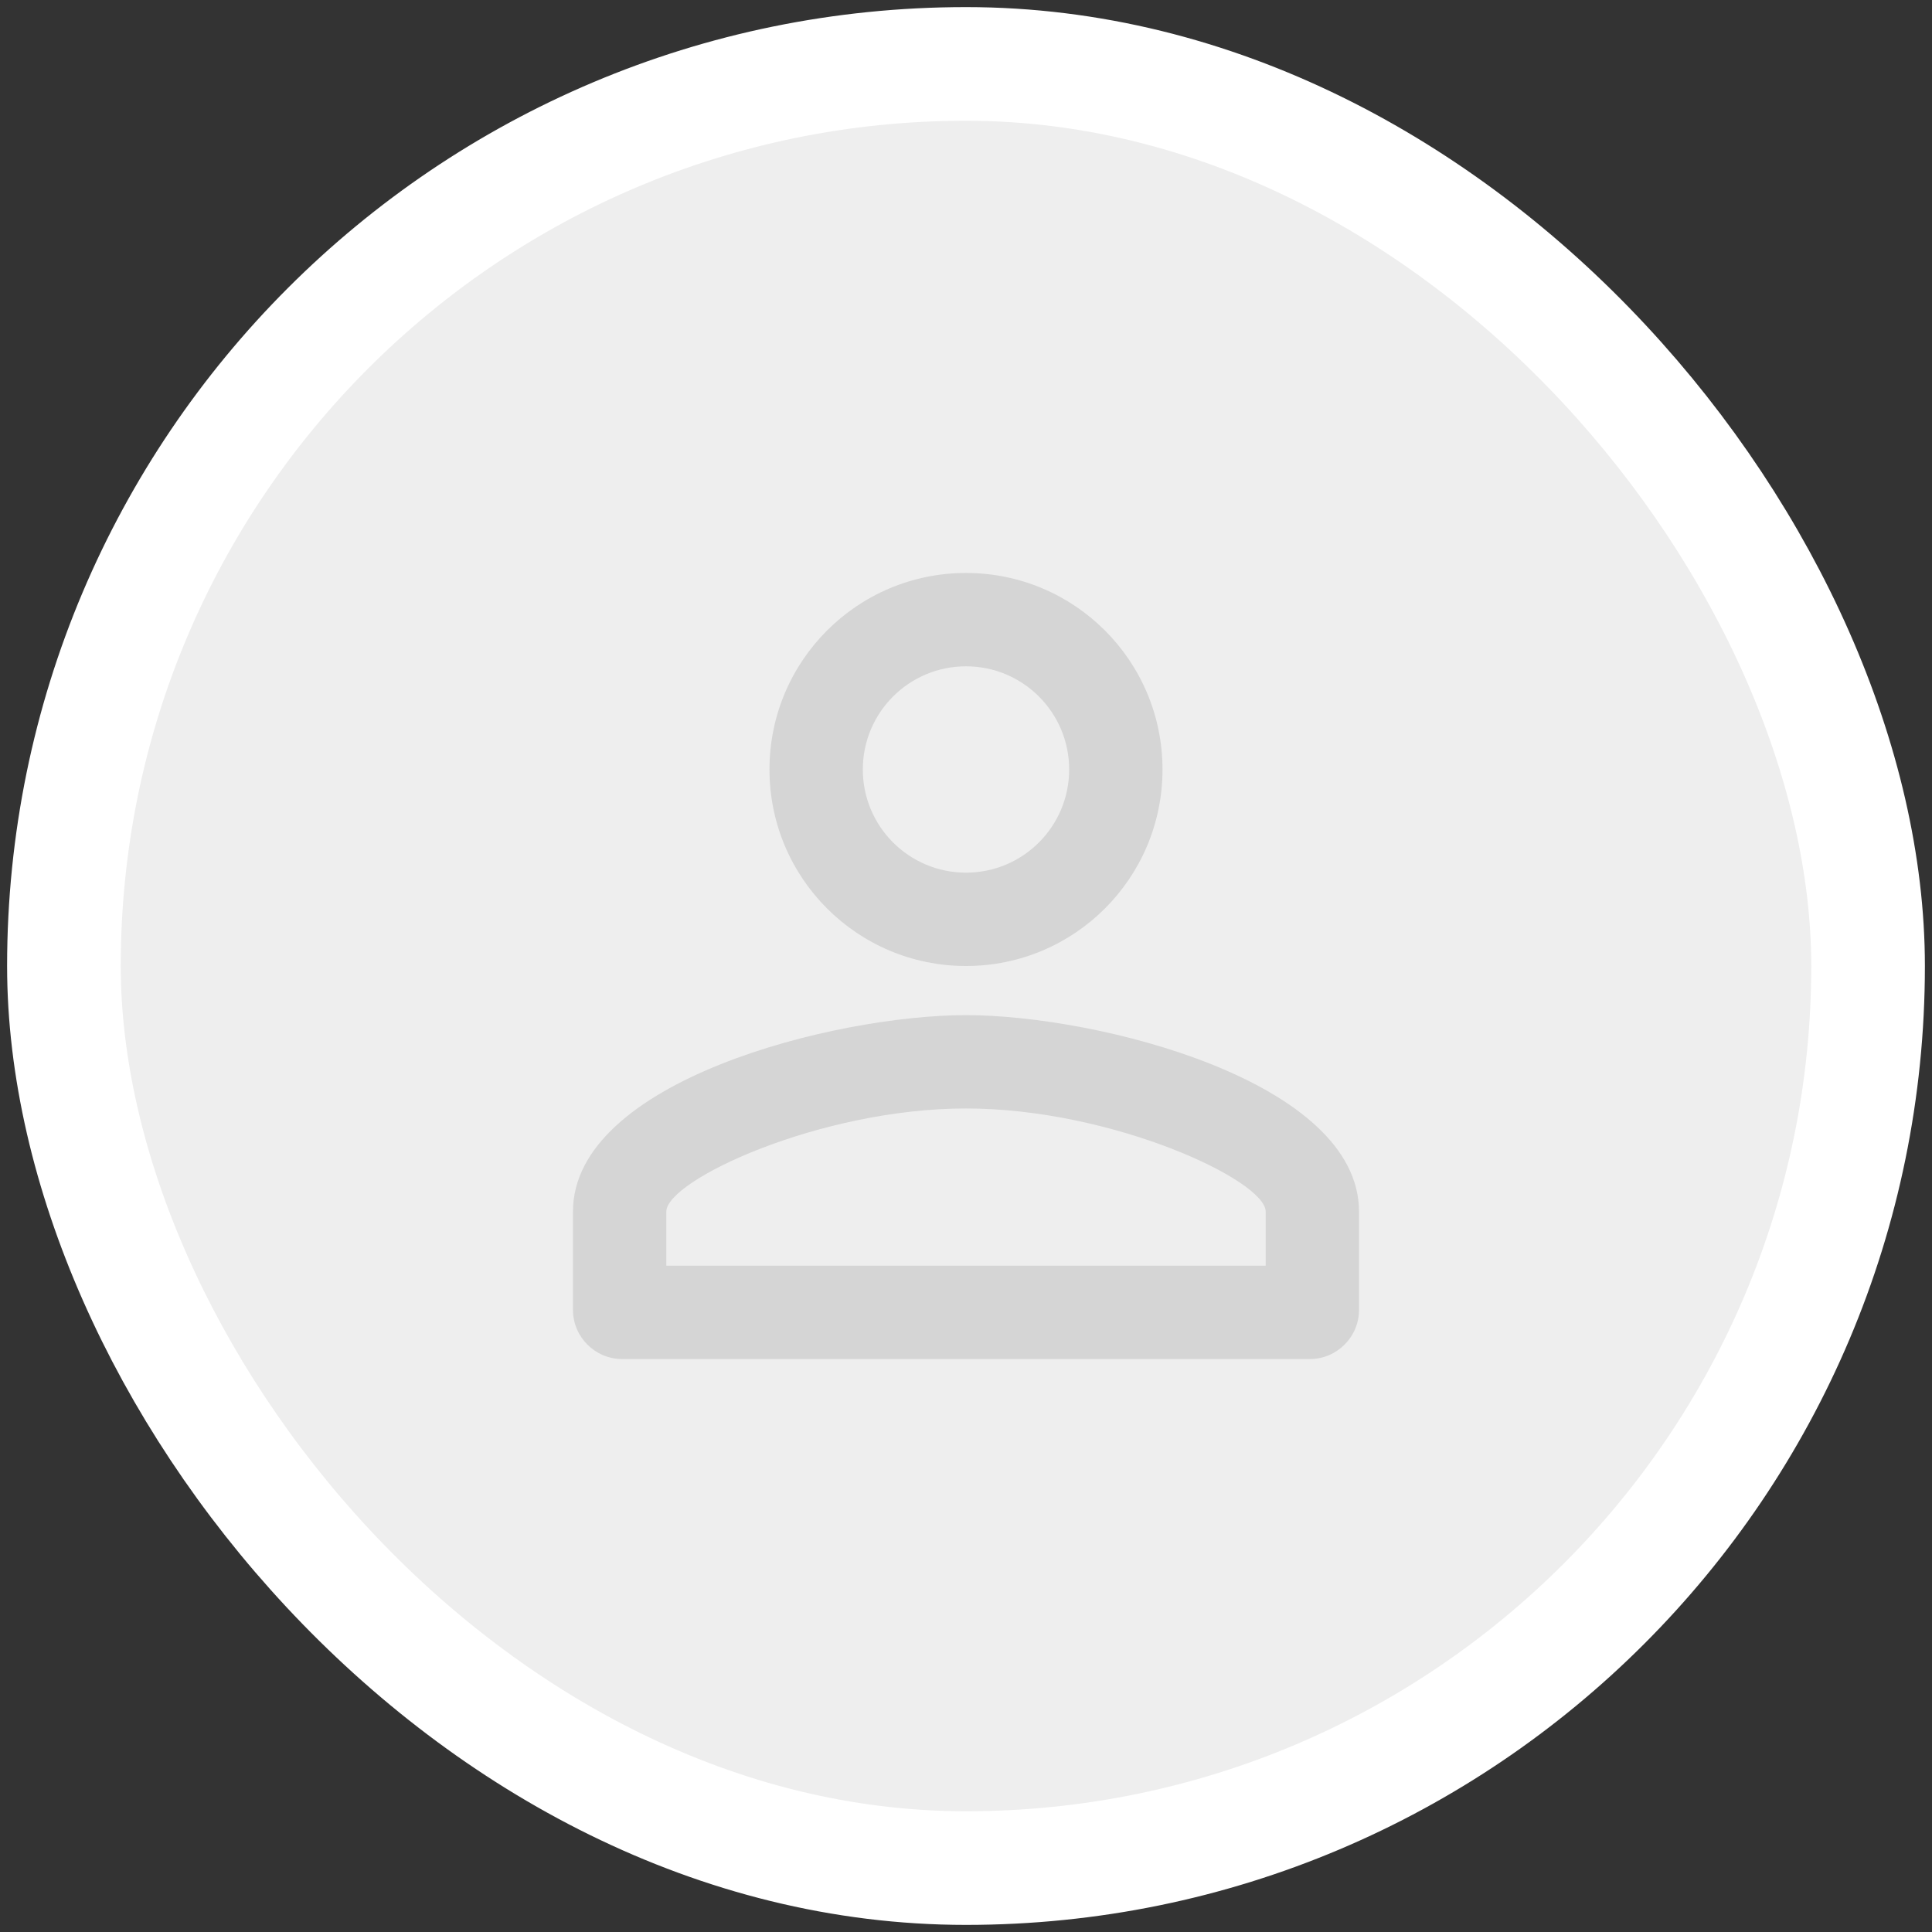 <svg width="136" height="136" viewBox="0 0 136 136" fill="none" xmlns="http://www.w3.org/2000/svg">
<rect x="0" y="0" width="136" height="136" fill="#333333" stroke="none"/>
<rect x="4.5" y="4.5" width="127" height="127" rx="63.5" fill="#EEEEEE"/>
<rect x="4.5" y="4.5" width="127" height="127" rx="63.5" stroke="white" stroke-width="8"/>
<path fill-rule="evenodd" clip-rule="evenodd" d="M68 46.904C72.011 46.904 75.262 50.155 75.262 54.167C75.262 58.178 72.011 61.429 68 61.429C63.988 61.429 60.737 58.178 60.737 54.167C60.737 50.155 63.988 46.904 68 46.904ZM68 78.029C78.271 78.029 89.096 83.078 89.096 85.292V89.096H46.904V85.292C46.904 83.078 57.728 78.029 68 78.029ZM68 40.333C60.357 40.333 54.166 46.524 54.166 54.167C54.166 61.809 60.357 68 68 68C75.643 68 81.833 61.809 81.833 54.167C81.833 46.524 75.643 40.333 68 40.333ZM68 71.458C58.766 71.458 40.333 76.092 40.333 85.292V92.208C40.333 94.11 41.889 95.667 43.791 95.667H92.208C94.11 95.667 95.666 94.11 95.666 92.208V85.292C95.666 76.092 77.233 71.458 68 71.458Z" fill="#D5D5D5"/>
</svg>
